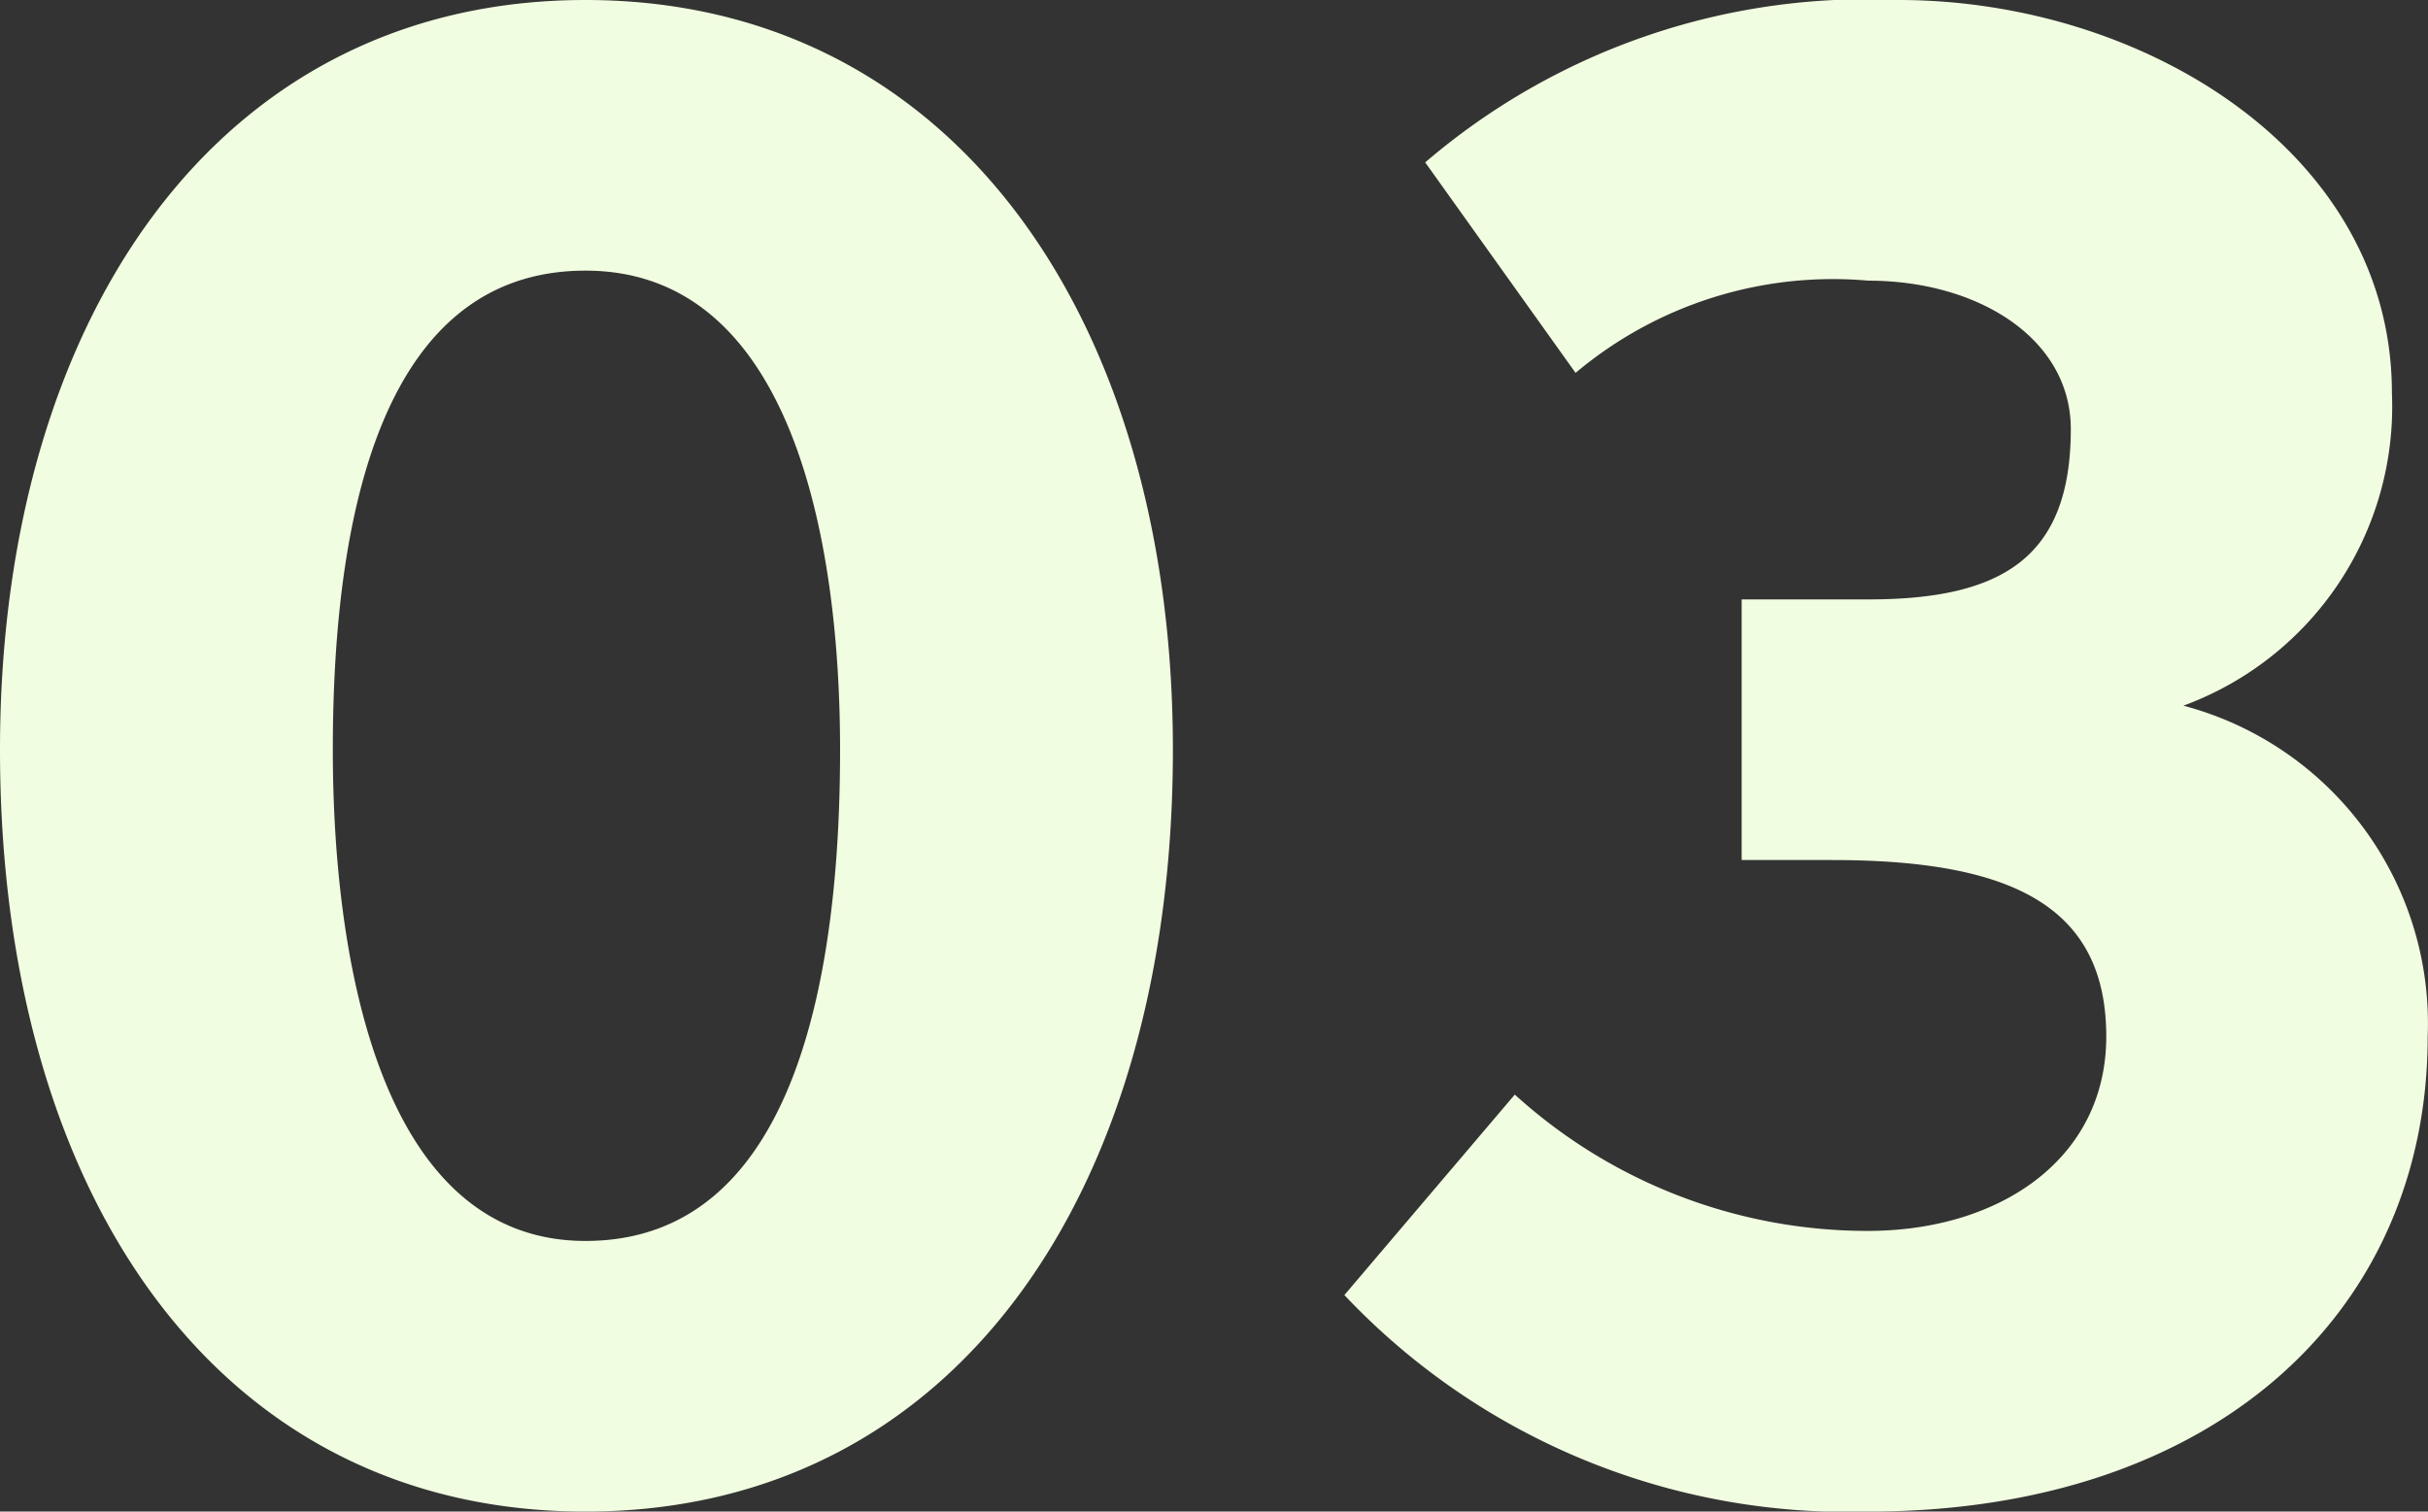 <svg xmlns="http://www.w3.org/2000/svg" width="23.009" height="14.326" viewBox="0 0 23.009 14.326">
  <rect x="0" y="0" width="23.009" height="14.326" fill="#333333" stroke="none"/>
  <path id="パス_195490" data-name="パス 195490" d="M11.609-6.992c0-4.066-2.071-7.106-5.567-7.106S.494-11.058.494-6.992c0,4.2,2.052,7.22,5.548,7.22S11.609-2.793,11.609-6.992Zm-3.154,0c0,2.033-.38,4.655-2.413,4.655-1.938,0-2.394-2.641-2.394-4.655s.38-4.541,2.394-4.541C7.98-11.533,8.455-9.025,8.455-6.992ZM23.5-4.275A3.115,3.115,0,0,0,21.185-7.41a3.02,3.02,0,0,0,1.976-2.964c0-2.28-2.356-3.724-4.674-3.724A6.429,6.429,0,0,0,14-12.559l1.425,1.995a3.789,3.789,0,0,1,2.774-.874c1.045,0,1.919.551,1.919,1.406,0,1.216-.646,1.615-1.919,1.615h-1.2v2.47h.855c1.672,0,2.6.418,2.6,1.672,0,1.159-1.007,1.843-2.261,1.843a4.971,4.971,0,0,1-3.344-1.292l-1.615,1.9A6.553,6.553,0,0,0,18.2.228C21.47.228,23.5-1.653,23.5-4.275Z" transform="translate(-0.494 14.098)" fill="#f1fde0" opacity="0.998"/>
</svg>
